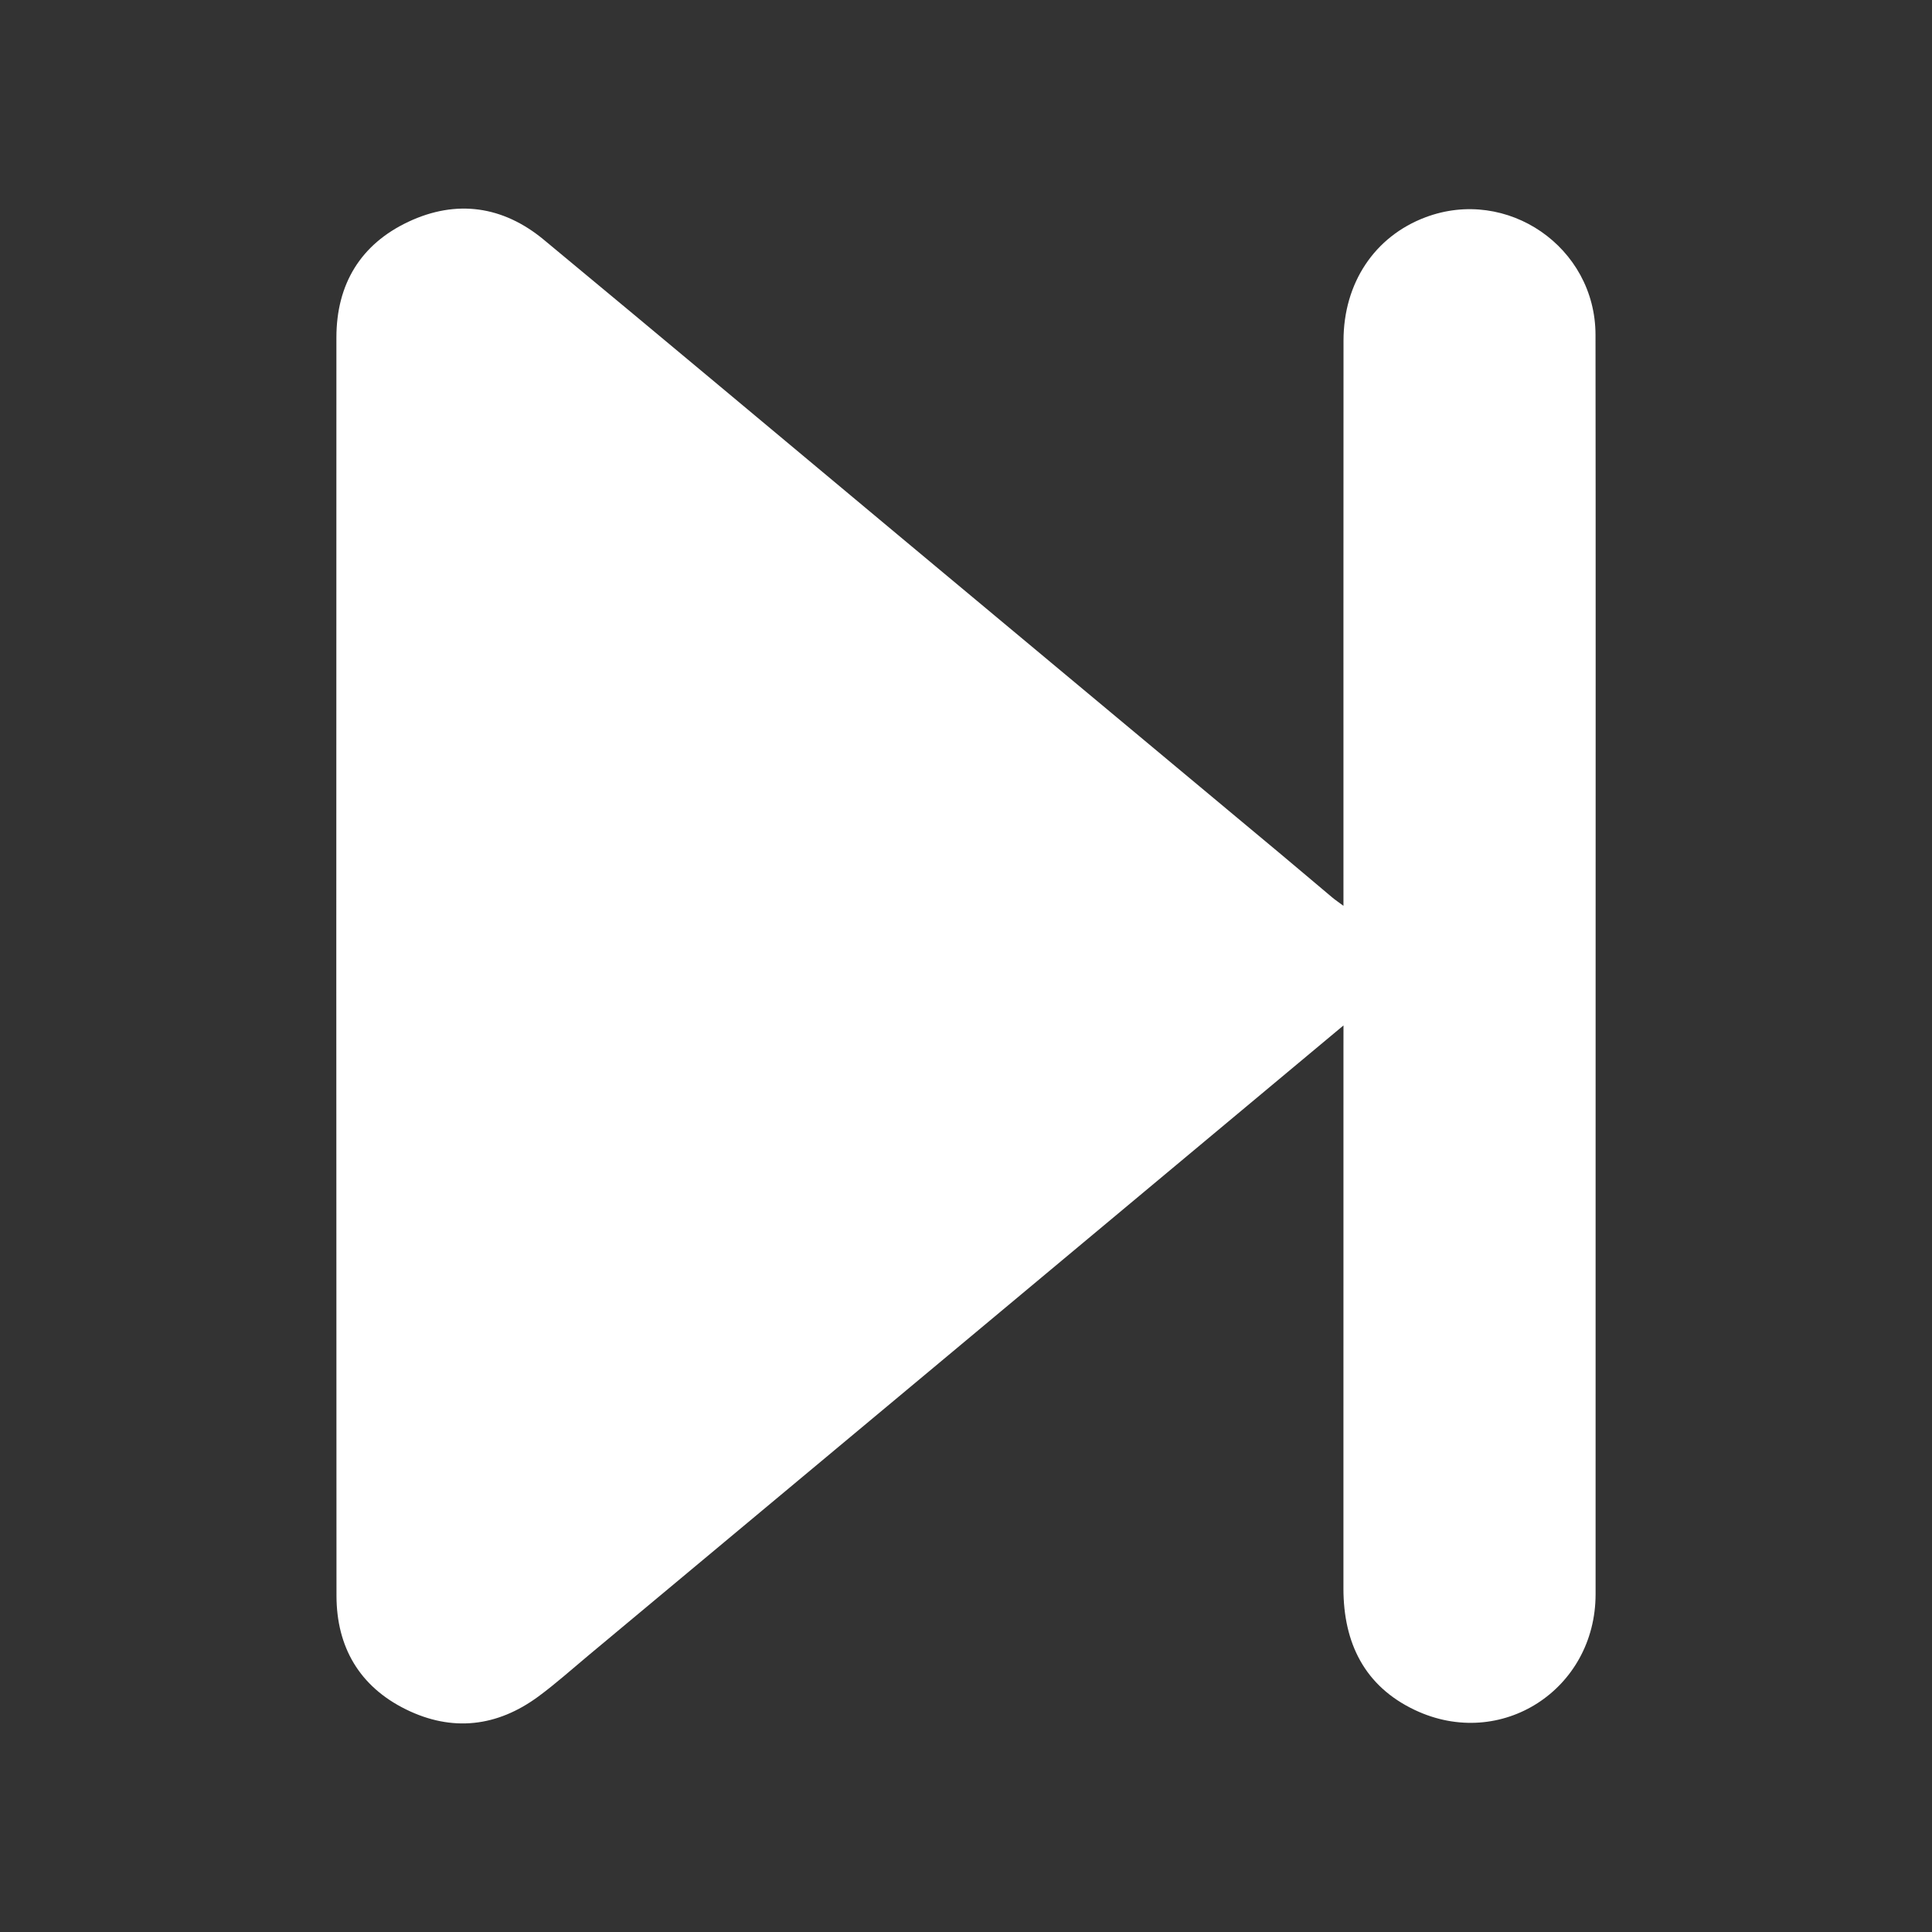 <?xml version="1.0" encoding="utf-8"?>
<!-- Generator: Adobe Illustrator 17.0.0, SVG Export Plug-In . SVG Version: 6.00 Build 0)  -->
<svg version="1.2" baseProfile="tiny" id="Capa_1" xmlns="http://www.w3.org/2000/svg" xmlns:xlink="http://www.w3.org/1999/xlink"
	 x="0px" y="0px" width="72px" height="72px" viewBox="0 0 72 72" overflow="scroll" xml:space="preserve">
<rect x="0" y="0" width="72" height="72" fill="#333333" stroke="none"/>
<path fill="#FFFFFF" d="M50.068,38.215c-0.955,0.797-1.816,1.516-2.678,2.235c-4.2,3.505-8.399,7.01-12.599,10.515
	c-4.294,3.582-8.588,7.164-12.883,10.745c-0.608,0.507-1.2,1.038-1.837,1.508c-1.544,1.14-3.224,1.332-4.944,0.485
	c-1.729-0.852-2.586-2.323-2.587-4.238c-0.01-15.629-0.008-31.259-0.003-46.888c0.001-1.985,0.9-3.475,2.687-4.314
	c1.785-0.838,3.521-0.59,5.043,0.672c4.459,3.694,8.896,7.413,13.343,11.122c4.704,3.923,9.409,7.844,14.113,11.767
	c0.644,0.537,1.281,1.081,1.923,1.619c0.111,0.093,0.232,0.174,0.421,0.314c0-0.26,0-0.437,0-0.613
	c0-6.816-0.002-13.632,0.002-20.448c0.001-2.151,1.159-3.884,3.051-4.597c3.048-1.15,6.336,1.107,6.34,4.378
	c0.01,8.173,0.004,16.346,0.004,24.519c0,7.472,0.001,14.943-0.001,22.415c-0.001,3.554-3.524,5.837-6.736,4.316
	c-1.872-0.887-2.661-2.495-2.661-4.528c0.002-6.755,0.001-13.51,0.001-20.265C50.068,38.735,50.068,38.537,50.068,38.215z"/>
</svg>
